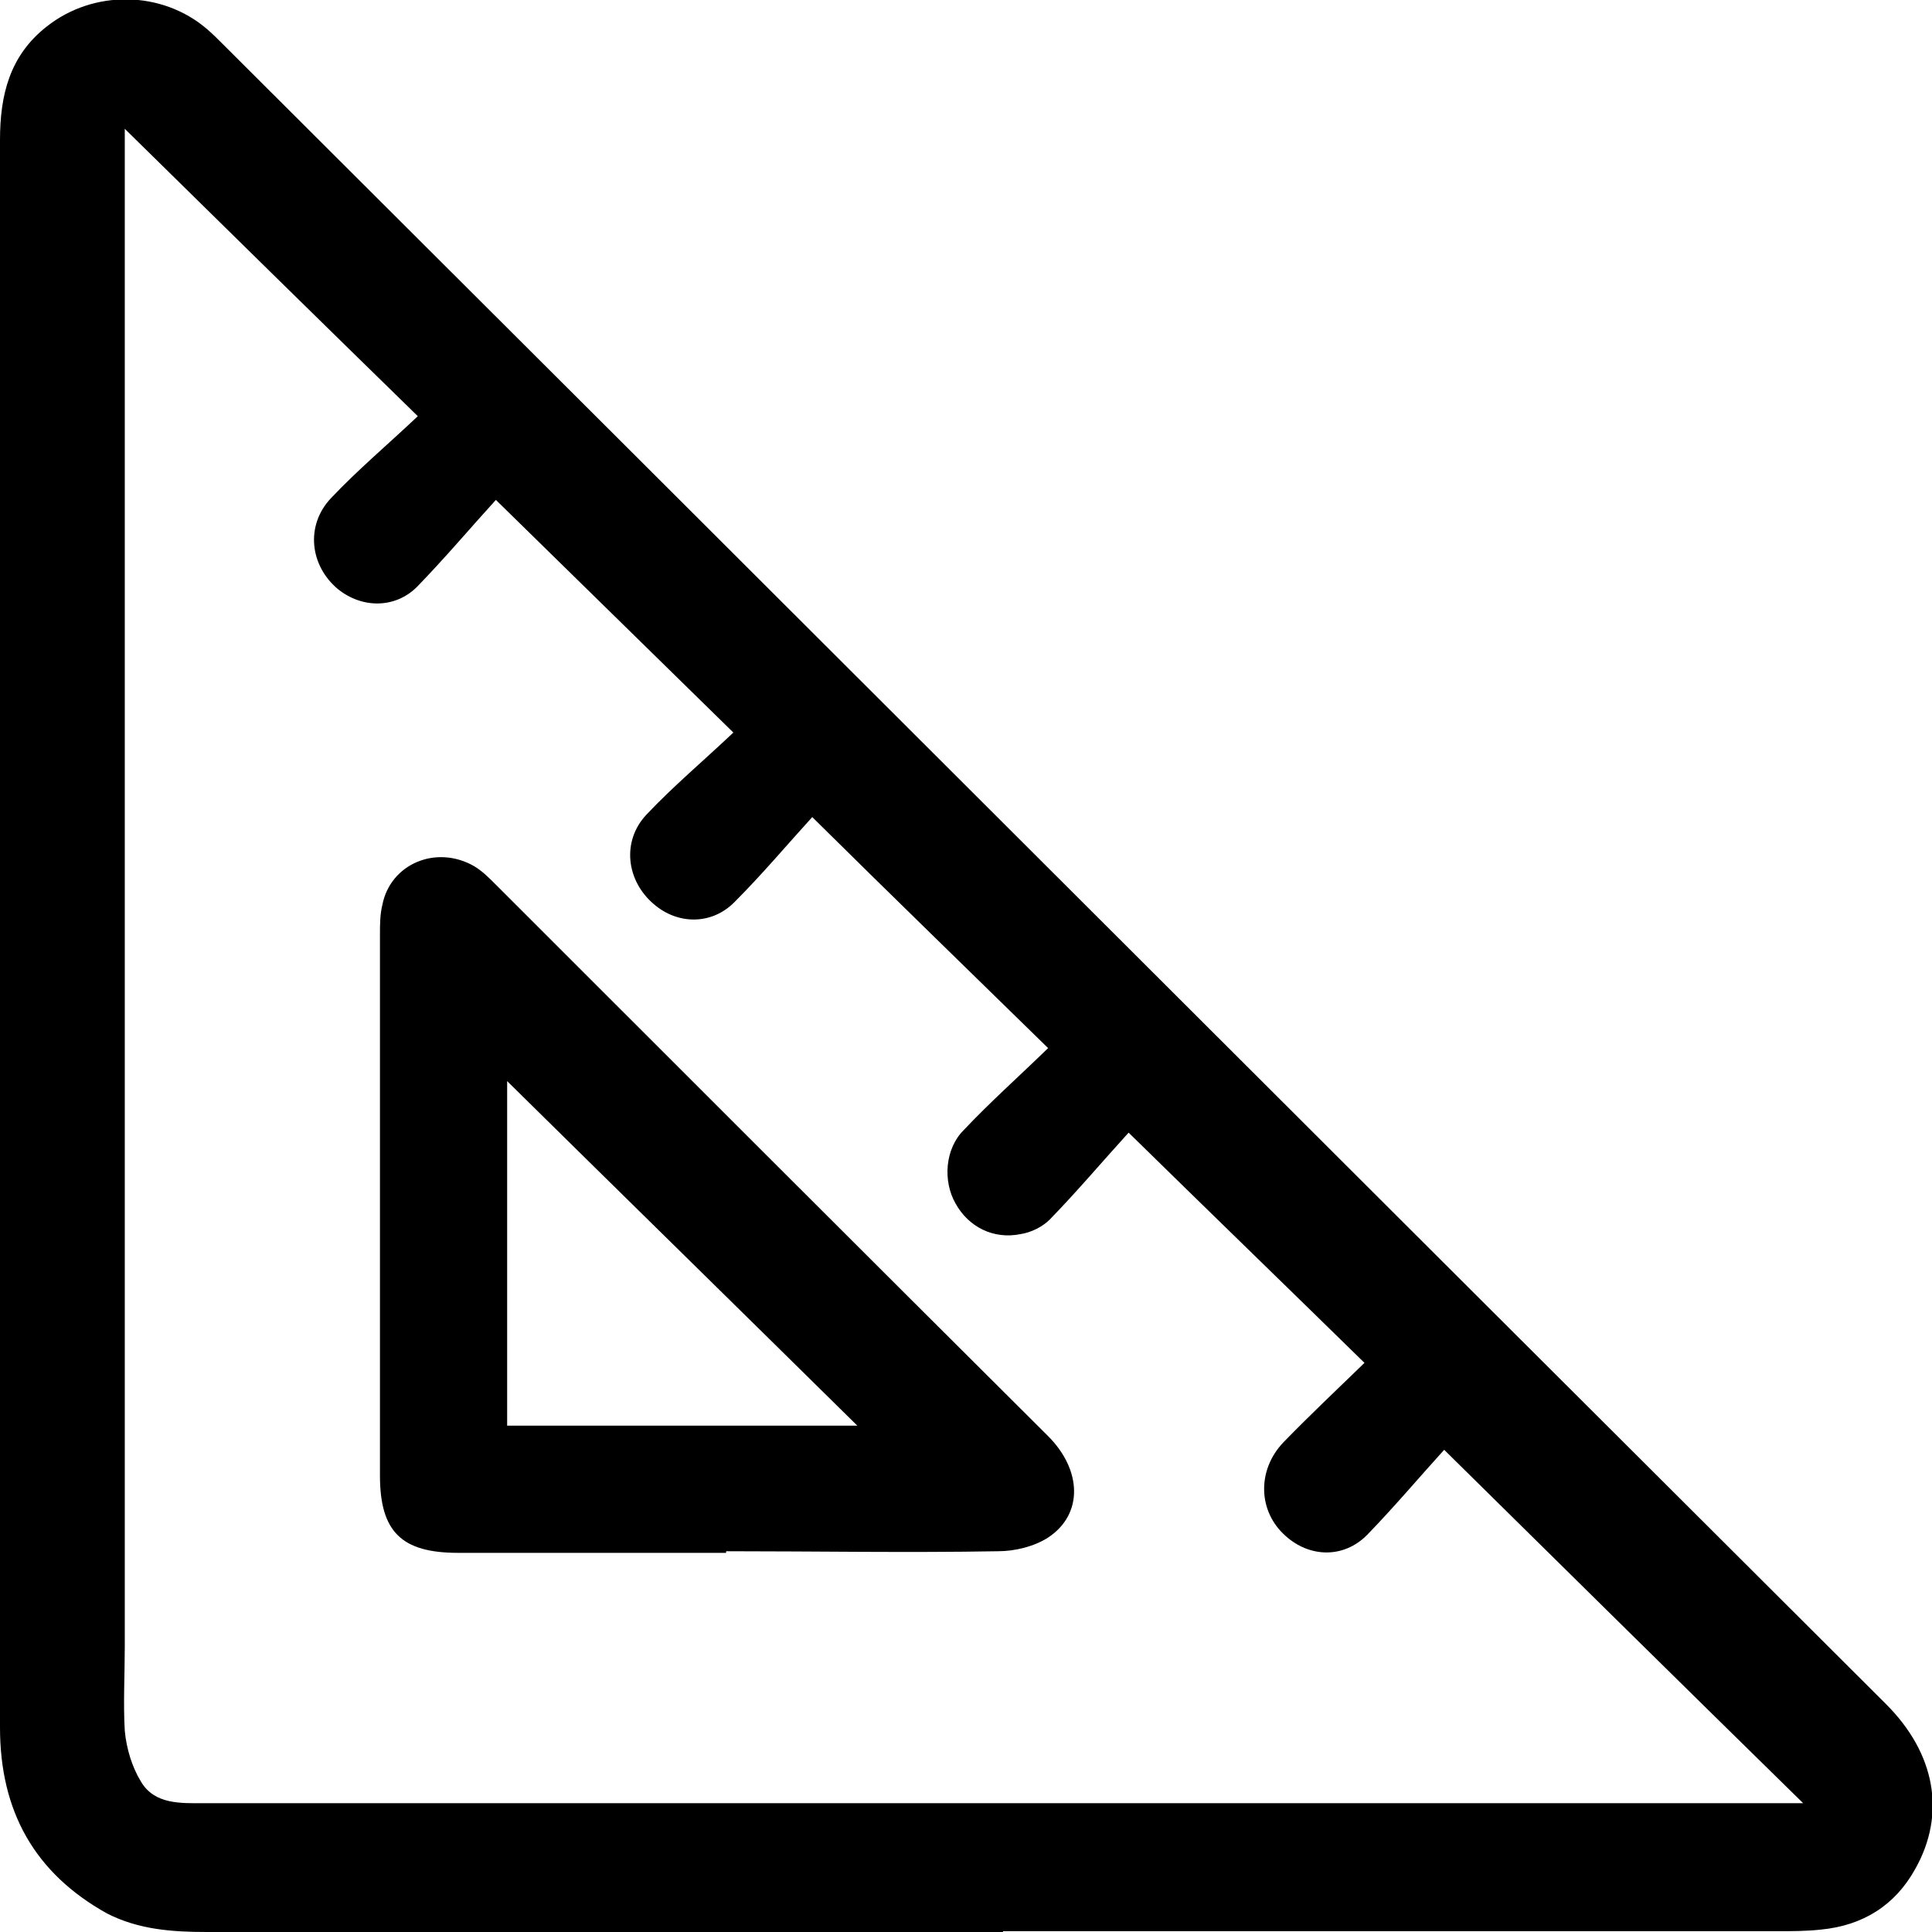 <svg xmlns="http://www.w3.org/2000/svg" id="Layer_1" data-name="Layer 1" viewBox="0 0 24 24"><defs><style>      .cls-1 {        stroke-width: 0px;      }    </style></defs><path class="cls-1" d="m12.46,24c-3.3,0-6.59,0-9.89,0-.43,0-.85-.03-1.24-.23C.43,23.27,0,22.5,0,21.46c0-3.9,0-7.8,0-11.7,0-2.67,0-5.35,0-8.02,0-.56.12-1.05.58-1.41.58-.46,1.43-.45,1.99.03.07.06.13.12.2.19,6.89,6.87,13.77,13.75,20.66,20.62.61.61.75,1.36.36,2.05-.25.45-.65.7-1.17.75-.18.02-.36.02-.54.02-3.21,0-6.41,0-9.62,0Zm9.97-1.57c-1.51-1.48-2.96-2.91-4.49-4.42-.3.33-.62.71-.96,1.06-.29.29-.71.28-1.01.01-.34-.3-.36-.81-.03-1.16.32-.33.66-.65,1.01-.99-.97-.95-1.91-1.86-2.93-2.86-.31.34-.63.72-.98,1.08-.09.09-.23.16-.36.18-.34.07-.65-.09-.81-.38-.16-.28-.13-.68.1-.91.33-.35.69-.67,1.05-1.02-.97-.95-1.92-1.87-2.93-2.87-.31.34-.62.71-.97,1.06-.28.28-.7.28-1,.02-.34-.29-.4-.78-.09-1.11.33-.35.71-.67,1.08-1.02-.99-.97-1.93-1.89-2.95-2.89-.31.34-.63.72-.98,1.08-.27.27-.68.27-.98.03-.35-.29-.41-.79-.09-1.13.33-.35.71-.67,1.08-1.02-1.25-1.22-2.44-2.39-3.64-3.57,0,.09,0,.19,0,.28,0,6.19,0,12.38,0,18.57,0,.35-.02.71,0,1.05.02.22.09.45.2.63.17.29.5.27.79.27,6.52,0,13.04,0,19.55,0,.08,0,.16,0,.31,0Z"></path><path class="cls-1" d="m9.02,19.29c-1.11,0-2.22,0-3.33,0-.7,0-.97-.26-.97-.96,0-2.24,0-4.48,0-6.72,0-.12,0-.25.03-.37.1-.51.67-.75,1.14-.48.1.06.18.14.26.22,2.29,2.29,4.58,4.58,6.87,6.86.42.42.44.97,0,1.26-.17.11-.41.17-.62.17-1.13.02-2.26,0-3.38,0Zm1.63-1.58c-1.48-1.46-2.92-2.87-4.35-4.28v4.28h4.35Z"></path></svg>
